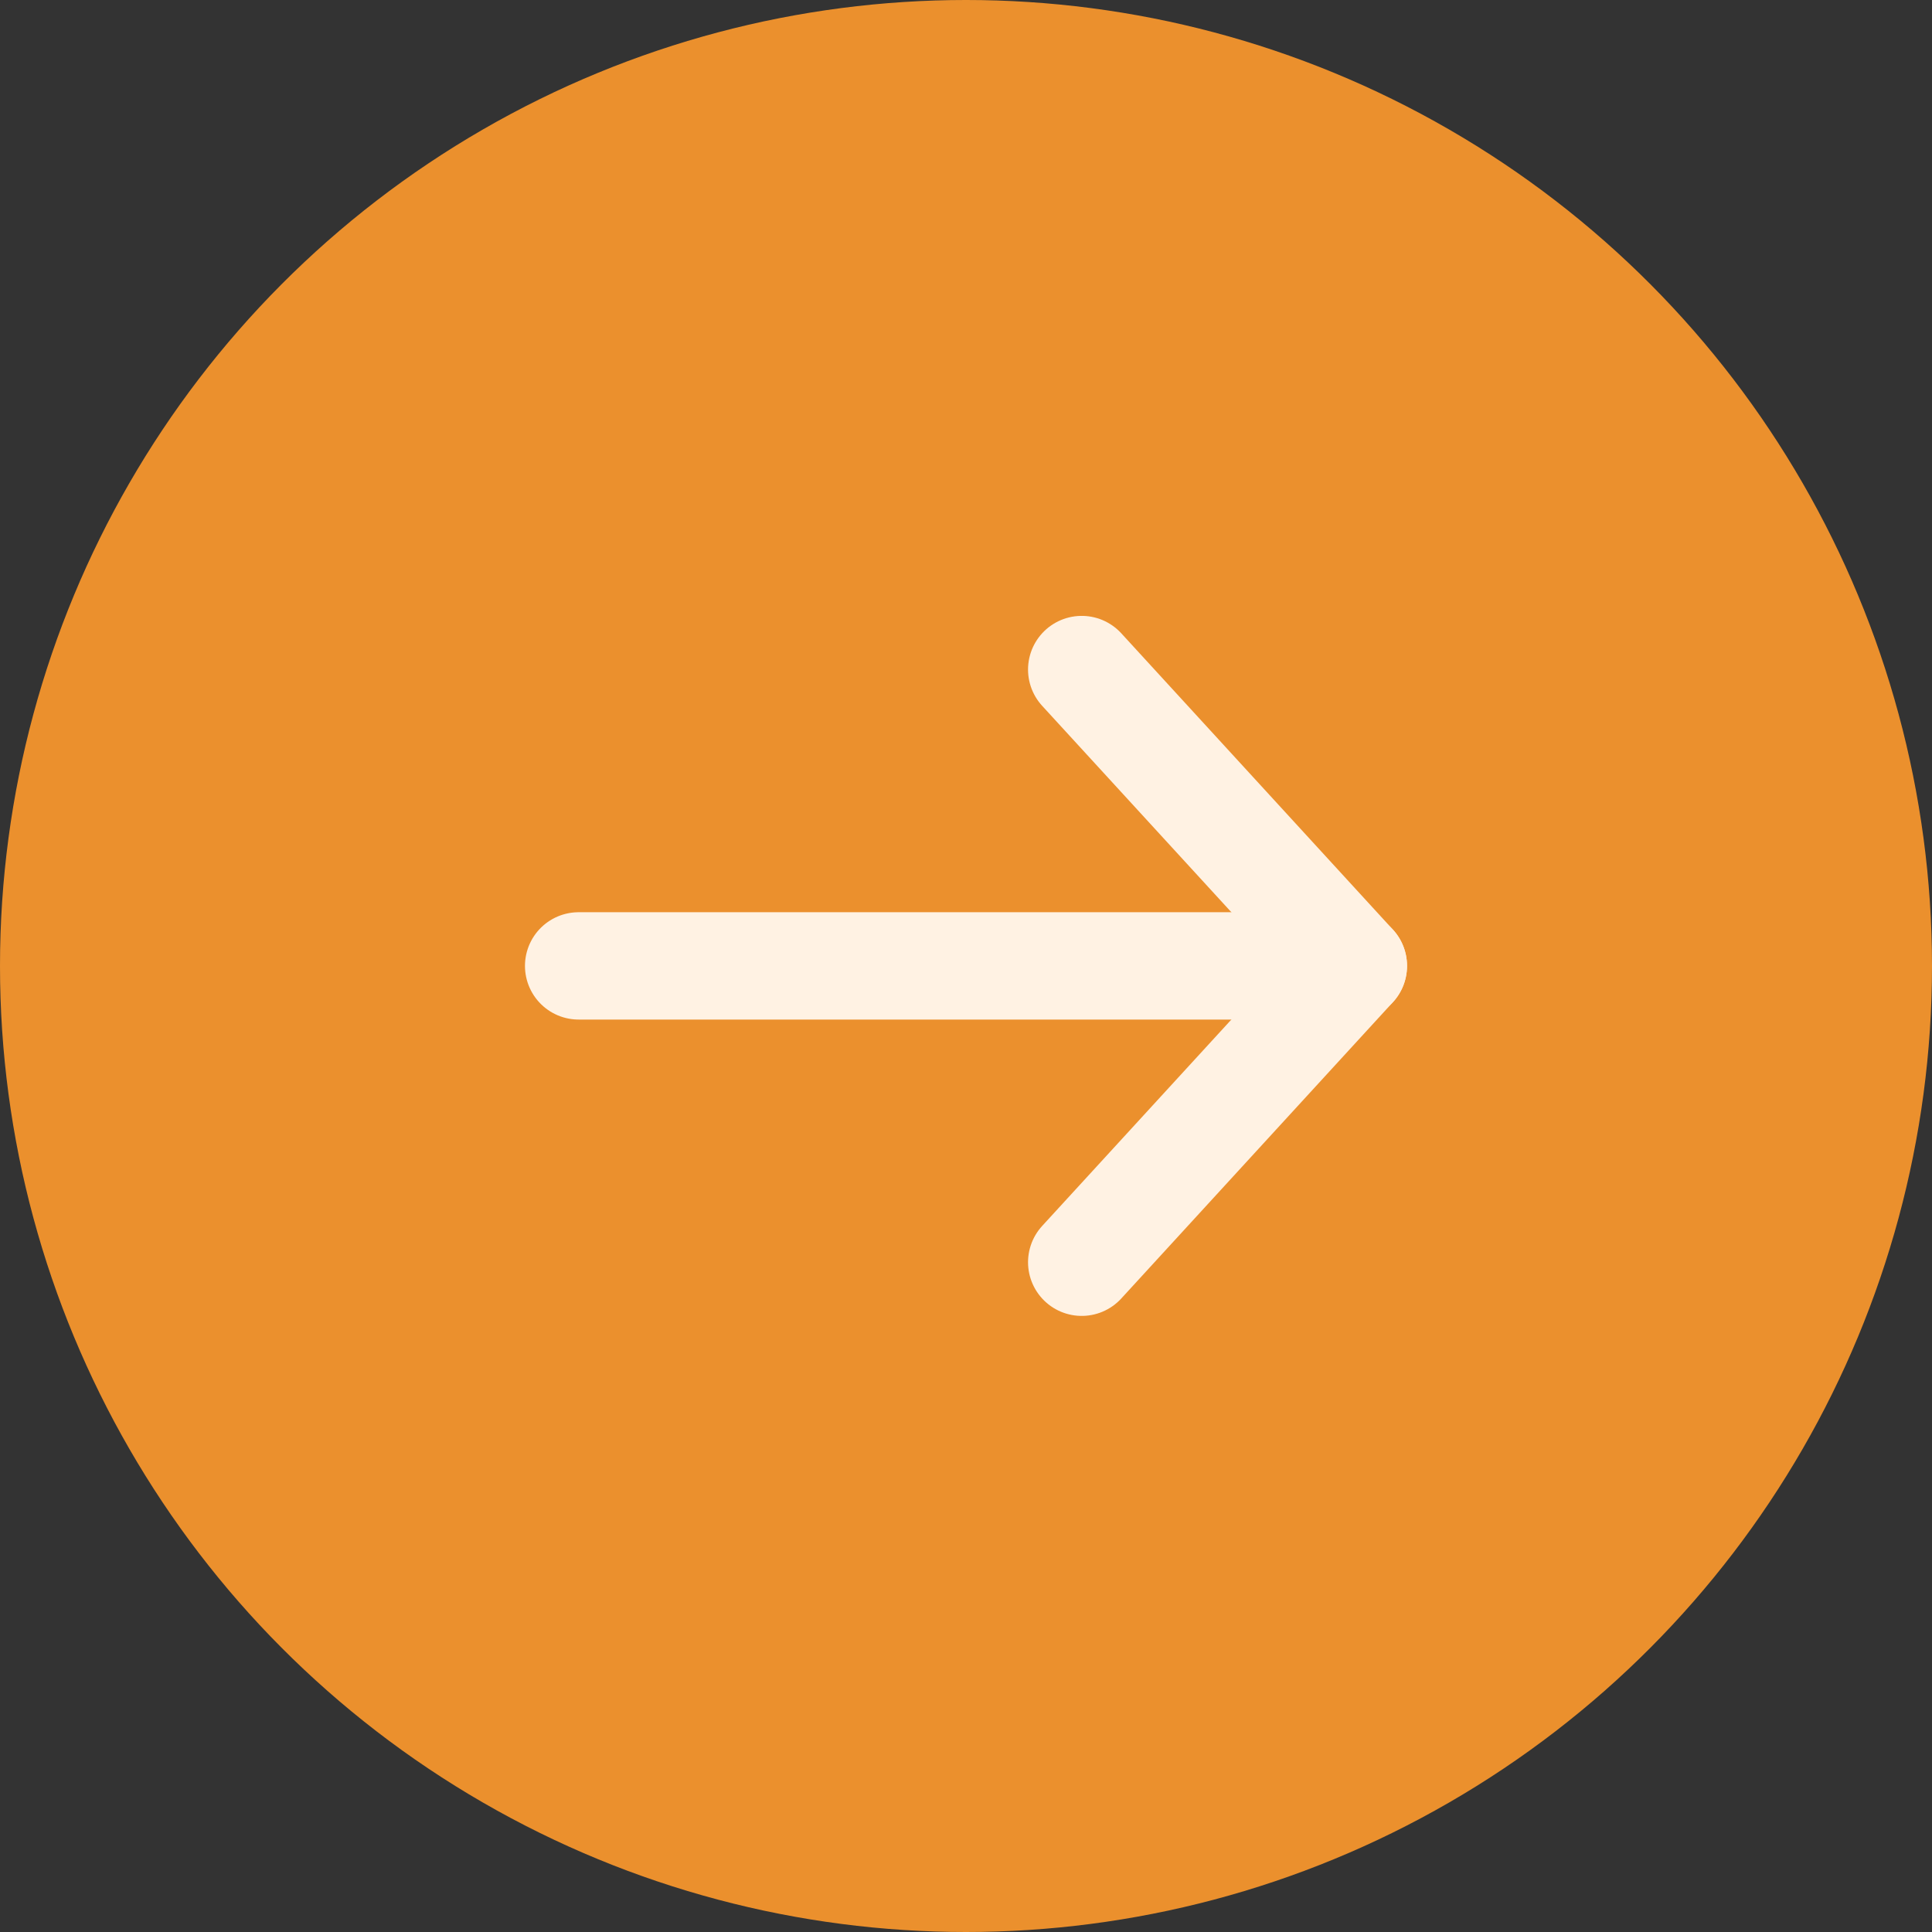 <svg xmlns="http://www.w3.org/2000/svg" width="18" height="18" viewBox="0 0 18 18">
  <rect x="0" y="0" width="18" height="18" fill="#333333" stroke="none"/>
  <g id="グループ_94604" data-name="グループ 94604" transform="translate(184.412 408.412) rotate(180)">
    <g id="グループ_94603" data-name="グループ 94603">
      <circle id="楕円形_8" data-name="楕円形 8" cx="9" cy="9" r="9" transform="translate(166.412 390.412)" fill="#eb902d"/>
      <g id="グループ_93962" data-name="グループ 93962" transform="translate(171.803 396.652)">
        <line id="線_56" data-name="線 56" x2="6.988" transform="translate(0.23 2.761)" fill="none" stroke="#fff2e3" stroke-linecap="round" stroke-width="1"/>
        <line id="線_57" data-name="線 57" x1="2.531" y2="2.761" fill="none" stroke="#fff2e3" stroke-linecap="round" stroke-width="1"/>
        <line id="線_58" data-name="線 58" x1="2.531" y1="2.761" transform="translate(0 2.761)" fill="none" stroke="#fff2e3" stroke-linecap="round" stroke-width="1"/>
      </g>
    </g>
  </g>
</svg>
